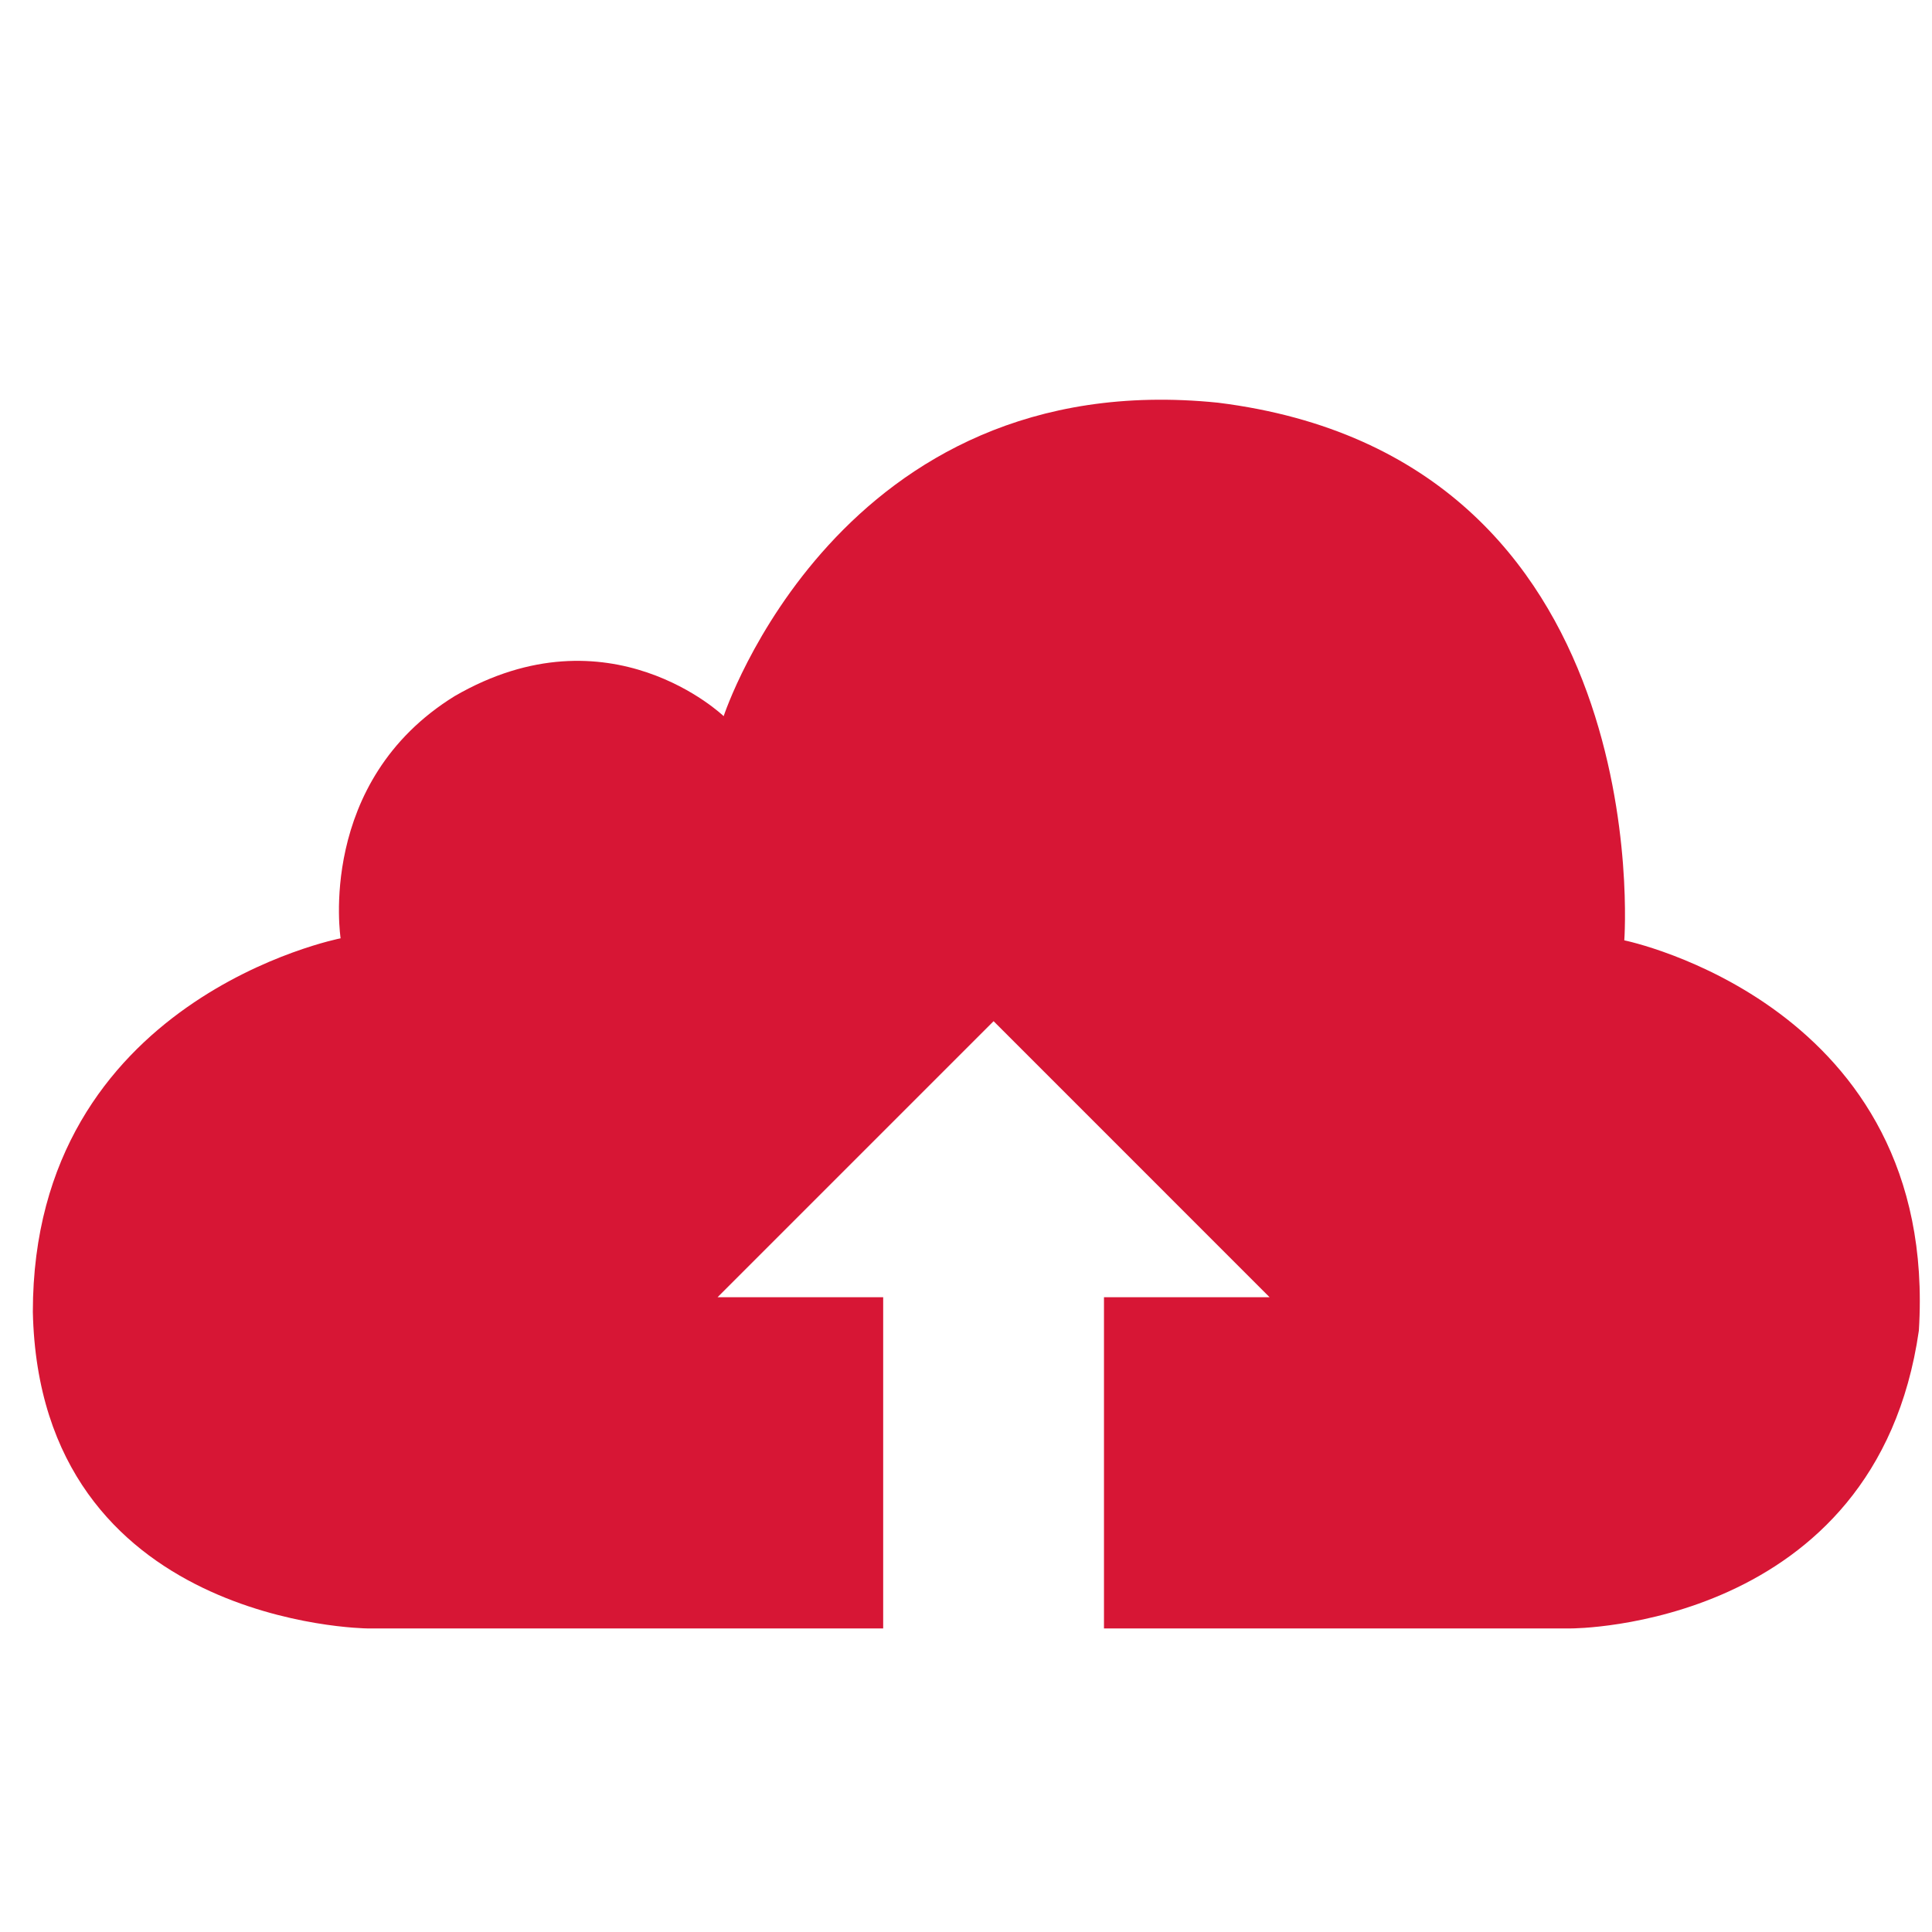 <svg width="60" height="60" viewBox="0 0 60 60" fill="none" xmlns="http://www.w3.org/2000/svg">
<path d="M50.444 29.203C50.444 29.203 51.557 14.215 37.825 12.506C26.057 11.304 22.474 22.241 22.474 22.241C22.474 22.241 18.93 18.833 14.122 21.617C9.817 24.274 10.578 29.14 10.578 29.14C10.578 29.14 1.02 30.998 1.02 40.742C1.232 50.474 11.398 50.572 11.398 50.572H27.428V40.286H22.285L30.857 31.714L39.428 40.286H34.285V50.572H48.8C48.8 50.572 58.263 50.582 59.592 41.323C60.224 31.198 50.444 29.203 50.444 29.203Z" fill="#D71635"/>
</svg>

